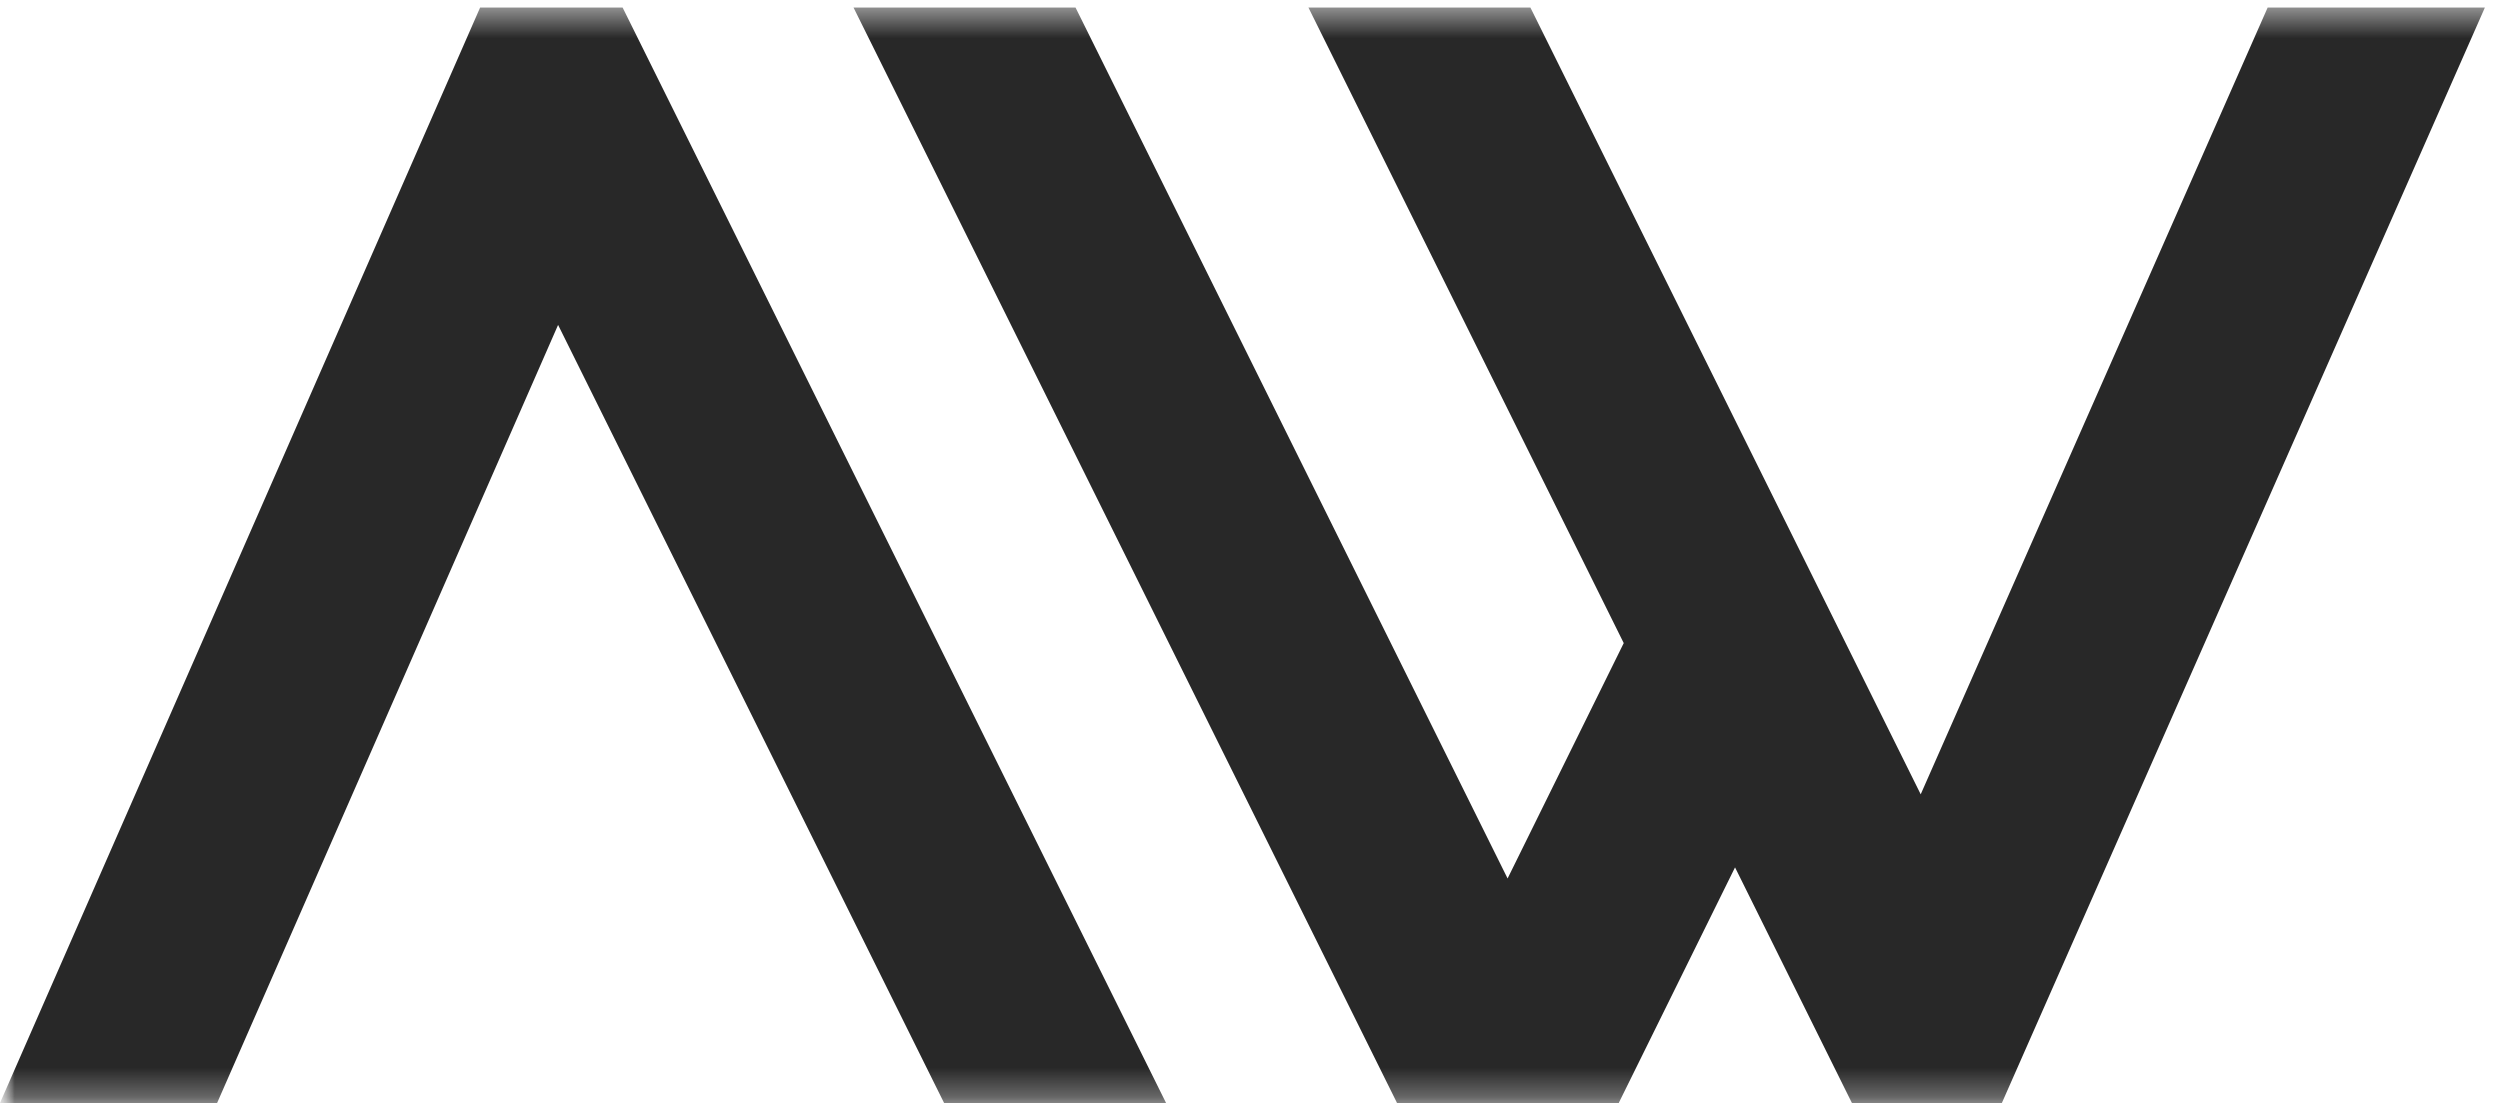 <?xml version="1.0" encoding="UTF-8"?>
<svg width="85px" height="38px" viewBox="0 0 85 38" version="1.1" xmlns="http://www.w3.org/2000/svg" xmlns:xlink="http://www.w3.org/1999/xlink">
    <!-- Generator: Sketch 51.3 (57544) - http://www.bohemiancoding.com/sketch -->
    <title>Group 5 Copy</title>
    <desc>Created with Sketch.</desc>
    <defs>
        <rect id="path-1" x="0" y="0" width="98" height="40"></rect>
        <polygon id="path-3" points="0 37.706 136.442 37.706 136.442 0.46 0 0.46"></polygon>
        <polygon id="path-5" points="0 37.706 136.442 37.706 136.442 0.46 0 0.46"></polygon>
        <polygon id="path-7" points="0 37.706 136.442 37.706 136.442 0.46 0 0.46"></polygon>
        <polygon id="path-9" points="0 37.706 136.442 37.706 136.442 0.46 0 0.46"></polygon>
    </defs>
    <g id="Page-1" stroke="none" stroke-width="1" fill="none" fill-rule="evenodd">
        <g id="Group-5-Copy" transform="translate(0, -1)">
            <mask id="mask-2" fill="white">
                <use xlink:href="#path-1"></use>
            </mask>
            <g id="Rectangle-5"></g>
            <g id="logo" mask="url(#mask-2)">
                <g id="Group" transform="translate(0, 0.797)">
                    <g id="Clipped">
                        <mask id="mask-4" fill="white">
                            <use xlink:href="#path-3"></use>
                        </mask>
                        <g id="a"></g>
                    </g>
                    <g id="Clipped">
                        <mask id="mask-6" fill="white">
                            <use xlink:href="#path-5"></use>
                        </mask>
                        <g id="a"></g>
                    </g>
                    <g id="Clipped">
                        <mask id="mask-8" fill="white">
                            <use xlink:href="#path-7"></use>
                        </mask>
                        <g id="a"></g>
                    </g>
                    <g id="Clipped">
                        <mask id="mask-10" fill="white">
                            <use xlink:href="#path-9"></use>
                        </mask>
                        <g id="a"></g>
                        <path d="M104.866,29.89 L103.08,29.89 L99.596,37.707 L101.45,37.707 L102.143,36.031 L102.723,34.659 L103.963,31.666 L105.202,34.659 L105.772,36.031 L106.464,37.707 L108.362,37.707 L104.866,29.89 Z M77.1,0.46 L65.304,27.21 L52.034,0.46 L44.487,0.46 L55.207,22.068 L51.258,30.071 L36.568,0.46 L29.02,0.46 L47.495,37.696 L47.489,37.706 L55.046,37.706 L55.041,37.696 L58.991,29.694 L62.966,37.706 L68.063,37.706 L84.486,0.46 L77.1,0.46 Z M16.324,0.46 L-0.001,37.706 L7.381,37.706 L18.975,11.25 L32.1,37.706 L39.647,37.706 L21.169,0.46 L16.324,0.46 Z" id="Shape" fill="#282828" fill-rule="nonzero" mask="url(#mask-10)"></path>
                    </g>
                </g>
            </g>
        </g>
    </g>
</svg>
